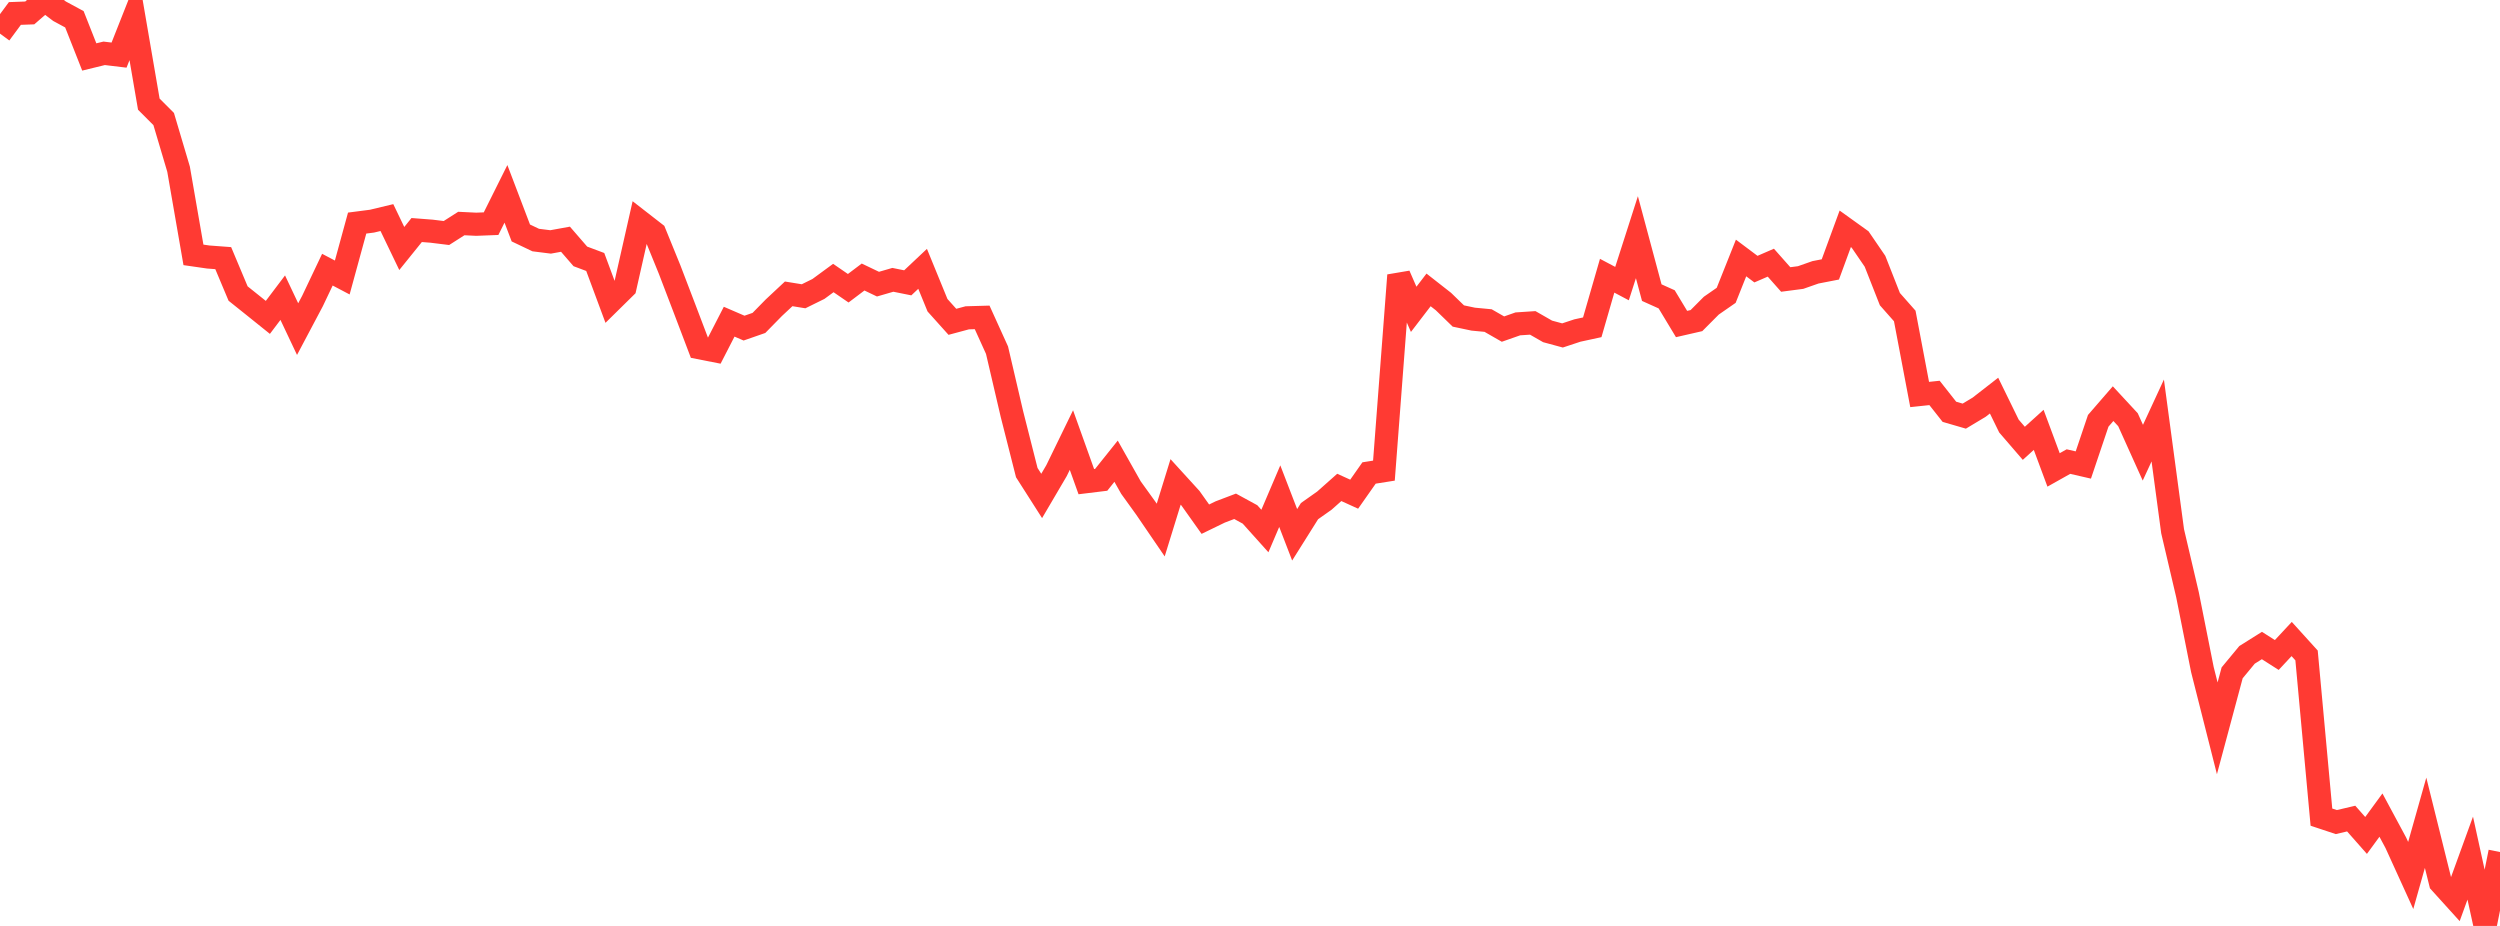 <?xml version="1.0" standalone="no"?>
<!DOCTYPE svg PUBLIC "-//W3C//DTD SVG 1.1//EN" "http://www.w3.org/Graphics/SVG/1.1/DTD/svg11.dtd">

<svg width="135" height="50" viewBox="0 0 135 50" preserveAspectRatio="none" 
  xmlns="http://www.w3.org/2000/svg"
  xmlns:xlink="http://www.w3.org/1999/xlink">


<polyline points="0.0, 1.815 0.804, 0.728 1.607, 0.698 2.411, 0.0 3.214, 0.606 4.018, 1.041 4.821, 3.076 5.625, 2.879 6.429, 2.976 7.232, 0.945 8.036, 5.624 8.839, 6.428 9.643, 9.137 10.446, 13.763 11.25, 13.879 12.054, 13.939 12.857, 15.851 13.661, 16.494 14.464, 17.139 15.268, 16.074 16.071, 17.772 16.875, 16.254 17.679, 14.562 18.482, 14.985 19.286, 12.046 20.089, 11.942 20.893, 11.749 21.696, 13.419 22.5, 12.422 23.304, 12.484 24.107, 12.583 24.911, 12.07 25.714, 12.109 26.518, 12.078 27.321, 10.468 28.125, 12.58 28.929, 12.963 29.732, 13.064 30.536, 12.918 31.339, 13.845 32.143, 14.147 32.946, 16.31 33.75, 15.518 34.554, 11.962 35.357, 12.586 36.161, 14.56 36.964, 16.661 37.768, 18.777 38.571, 18.935 39.375, 17.371 40.179, 17.718 40.982, 17.438 41.786, 16.618 42.589, 15.868 43.393, 15.999 44.196, 15.603 45.0, 15.013 45.804, 15.565 46.607, 14.959 47.411, 15.344 48.214, 15.111 49.018, 15.273 49.821, 14.517 50.625, 16.482 51.429, 17.378 52.232, 17.162 53.036, 17.139 53.839, 18.909 54.643, 22.354 55.446, 25.521 56.25, 26.781 57.054, 25.412 57.857, 23.763 58.661, 26.009 59.464, 25.911 60.268, 24.905 61.071, 26.329 61.875, 27.445 62.679, 28.623 63.482, 26.023 64.286, 26.905 65.089, 28.036 65.893, 27.645 66.696, 27.34 67.5, 27.779 68.304, 28.675 69.107, 26.792 69.911, 28.879 70.714, 27.601 71.518, 27.033 72.321, 26.32 73.125, 26.686 73.929, 25.541 74.732, 25.414 75.536, 14.865 76.339, 16.704 77.143, 15.655 77.946, 16.284 78.75, 17.064 79.554, 17.234 80.357, 17.31 81.161, 17.771 81.964, 17.489 82.768, 17.436 83.571, 17.896 84.375, 18.114 85.179, 17.848 85.982, 17.674 86.786, 14.889 87.589, 15.314 88.393, 12.808 89.196, 15.802 90.0, 16.164 90.804, 17.497 91.607, 17.313 92.411, 16.505 93.214, 15.948 94.018, 13.931 94.821, 14.533 95.625, 14.184 96.429, 15.092 97.232, 14.987 98.036, 14.705 98.839, 14.549 99.643, 12.357 100.446, 12.933 101.25, 14.109 102.054, 16.154 102.857, 17.063 103.661, 21.303 104.464, 21.218 105.268, 22.237 106.071, 22.471 106.875, 21.988 107.679, 21.363 108.482, 23.006 109.286, 23.939 110.089, 23.212 110.893, 25.376 111.696, 24.925 112.5, 25.11 113.304, 22.724 114.107, 21.797 114.911, 22.665 115.714, 24.446 116.518, 22.707 117.321, 28.686 118.125, 32.116 118.929, 36.156 119.732, 39.329 120.536, 36.333 121.339, 35.363 122.143, 34.858 122.946, 35.37 123.75, 34.507 124.554, 35.394 125.357, 44.125 126.161, 44.392 126.964, 44.203 127.768, 45.114 128.571, 44.016 129.375, 45.511 130.179, 47.276 130.982, 44.43 131.786, 47.665 132.589, 48.552 133.393, 46.338 134.196, 50.0 135.0, 46.01" fill="none" stroke="#ff3a33" stroke-width="1.25"/>

</svg>